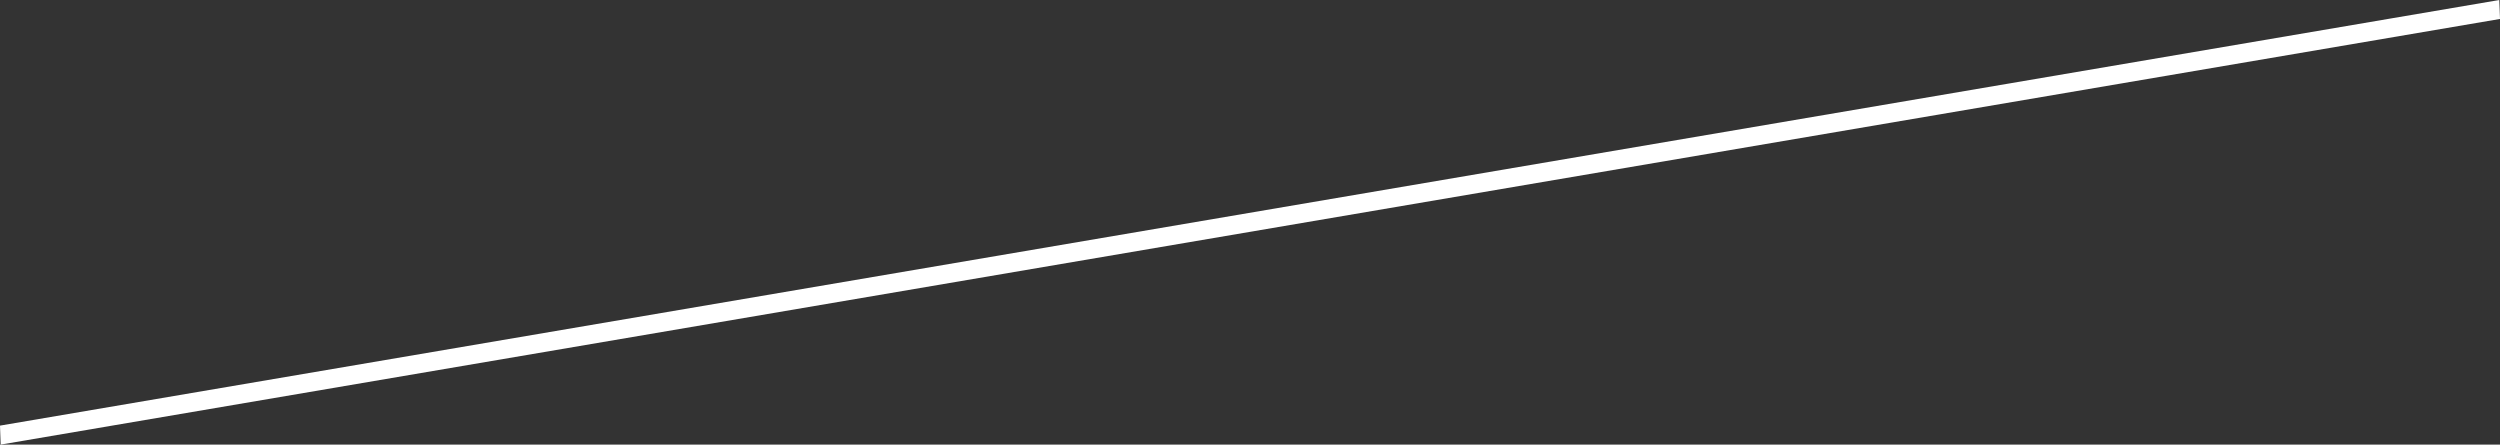 <?xml version="1.0" encoding="utf-8"?>
<svg xmlns="http://www.w3.org/2000/svg" fill="none" height="100%" overflow="visible" preserveAspectRatio="none" style="display: block;" viewBox="0 0 81.798 14.547" width="100%">
<rect x="0" y="0" width="81.798" height="14.547" fill="#333333" stroke="none"/>
<g id="Group" style="mix-blend-mode:overlay">
<path d="M81.775 0L0 13.926L0.022 14.547L81.798 0.62L81.775 0Z" fill="white" id="Vector"/>
</g>
</svg>
